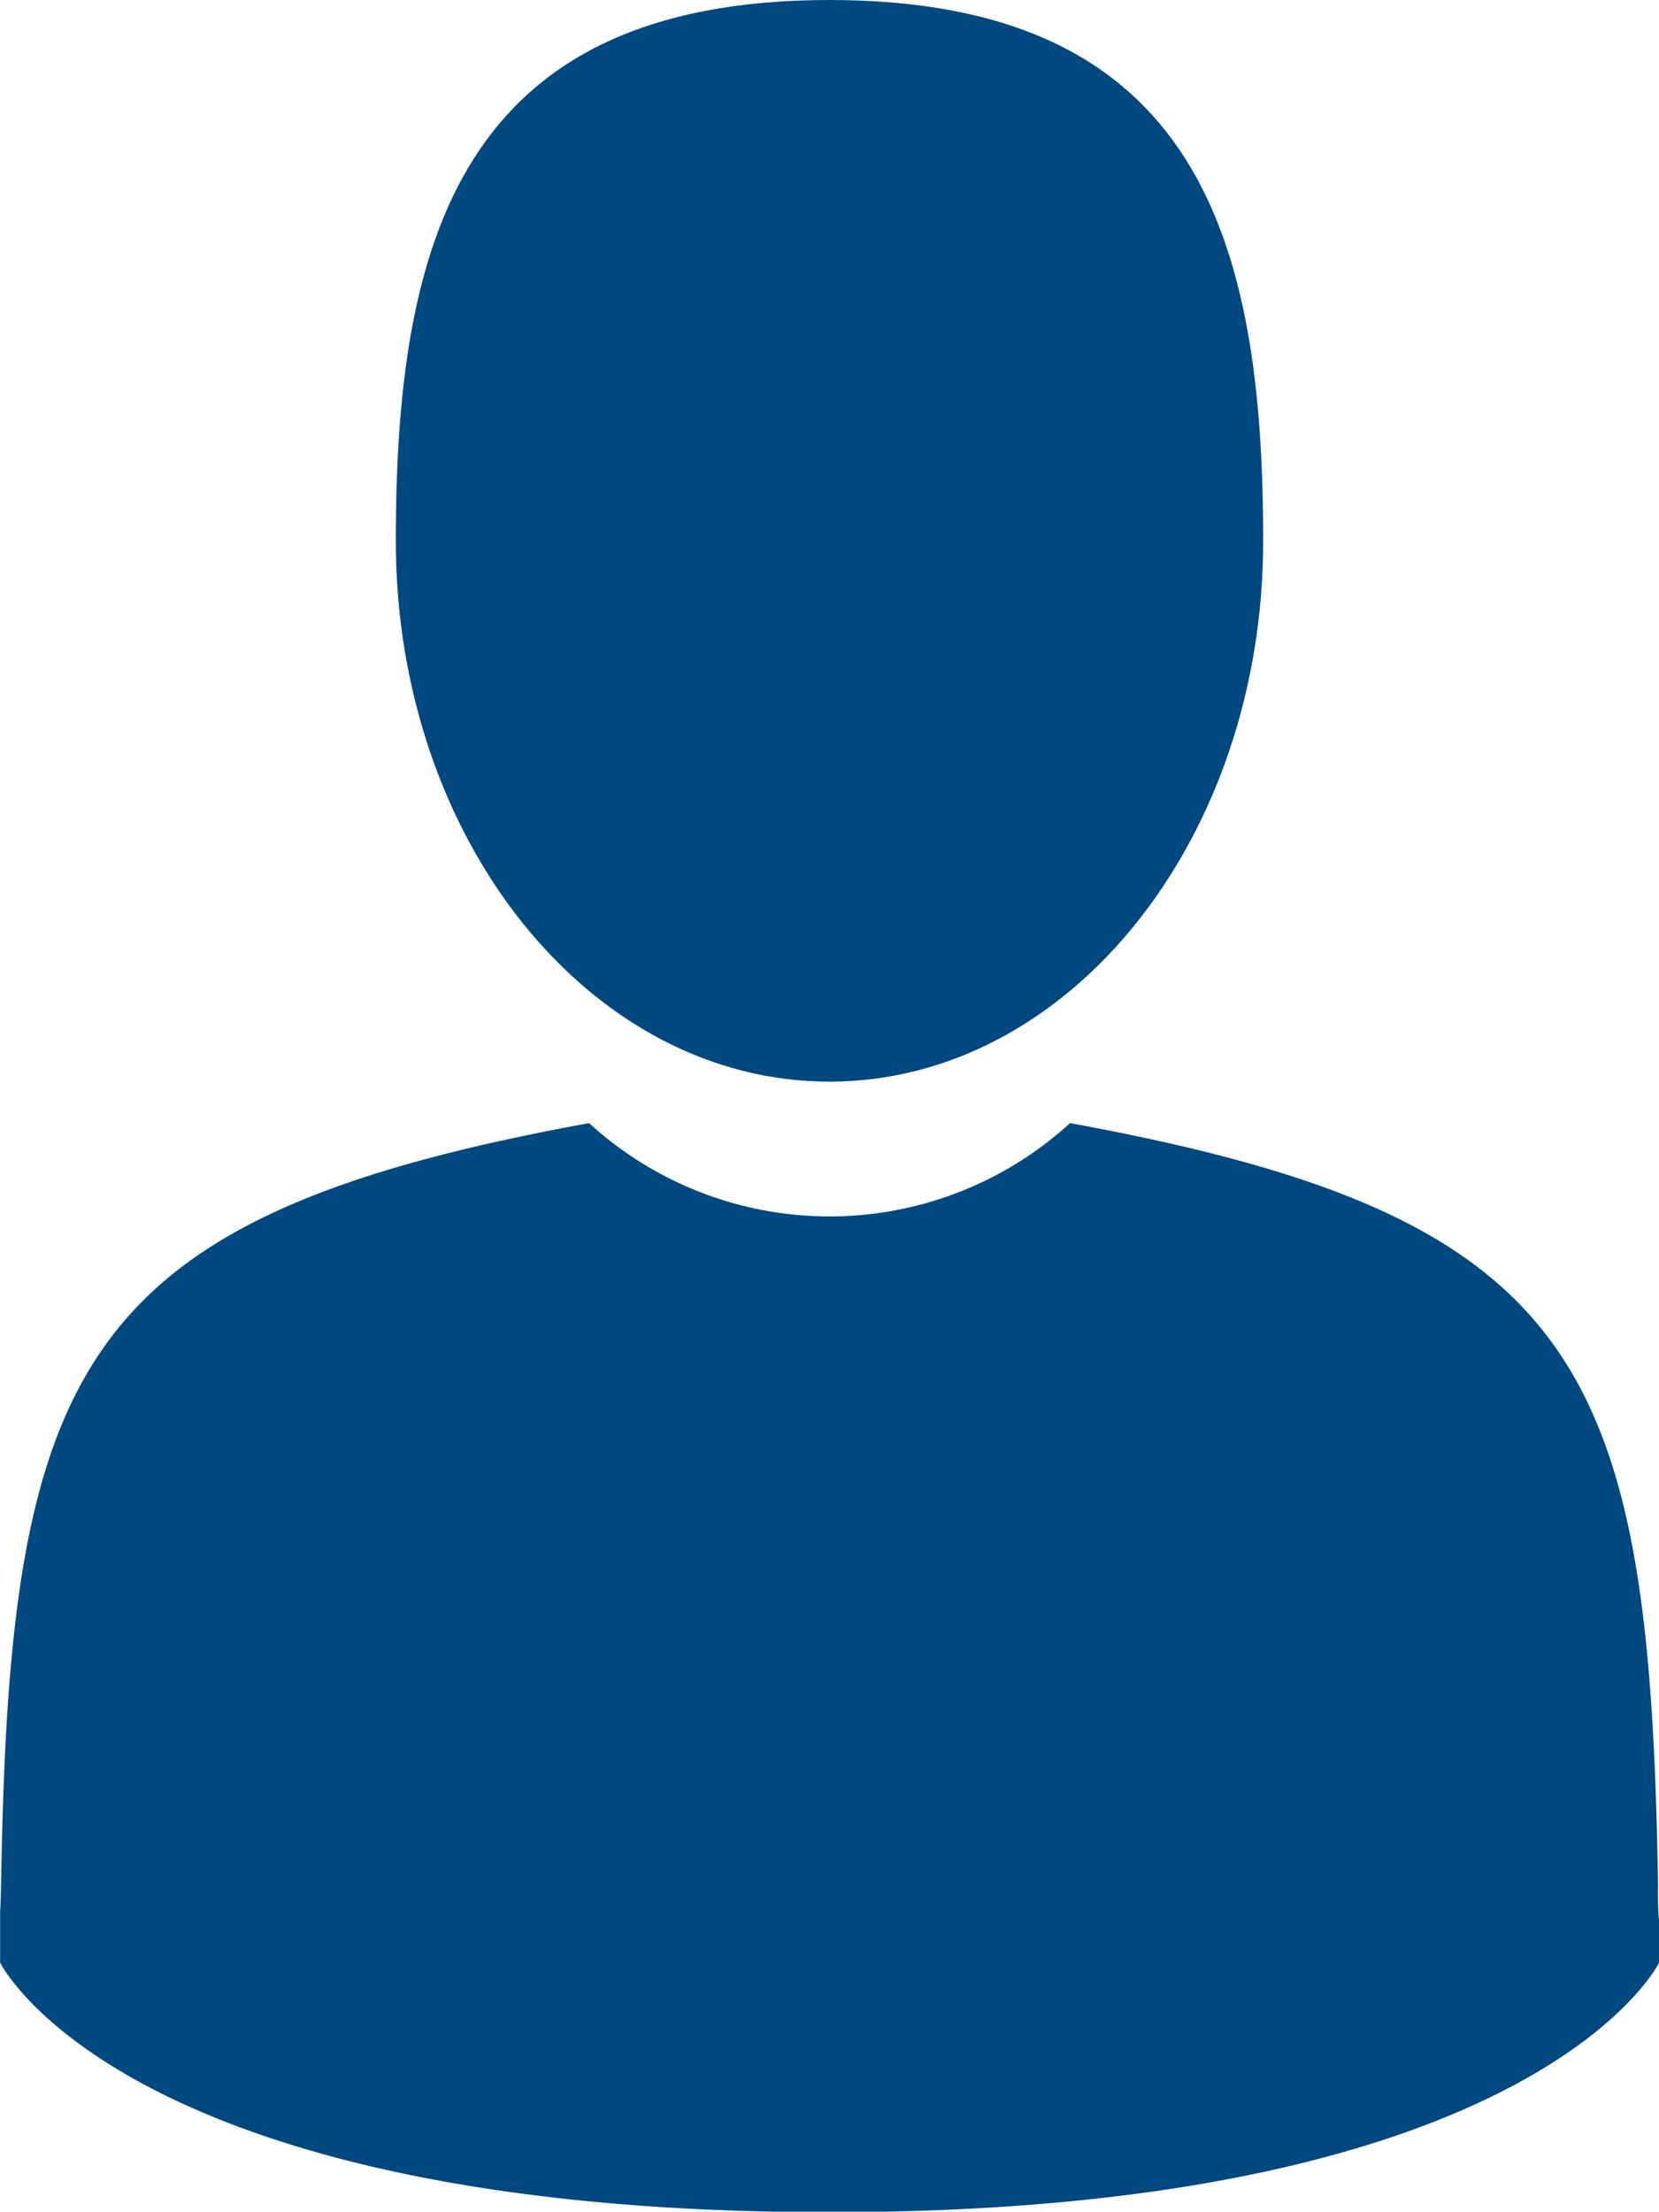 <svg xmlns="http://www.w3.org/2000/svg" width="12" height="15.996" viewBox="0 0 12 15.996">
  <g id="man-user" transform="translate(-41.895)">
    <path id="Path_1" data-name="Path 1" d="M107.672,7.823c1.732,0,3.137-1.751,3.137-3.912S110.348,0,107.672,0s-3.137,1.751-3.137,3.912S105.94,7.823,107.672,7.823Z" transform="translate(-59.777)" fill="#004880"/>
    <path id="Path_2" data-name="Path 2" d="M41.9,300.44c0-.132,0-.037,0,0Z" transform="translate(0 -286.644)" fill="#004880"/>
    <path id="Path_3" data-name="Path 3" d="M308.085,301.606c0-.036,0-.25,0,0Z" transform="translate(-254.191 -287.707)" fill="#004880"/>
    <path id="Path_4" data-name="Path 4" d="M53.9,183.254c-.059-3.763-.544-4.836-4.253-5.514a2.579,2.579,0,0,1-3.479,0c-3.669.671-4.183,1.728-4.251,5.392-.006.3-.008.315-.009.28,0,.065,0,.185,0,.4,0,0,.883,1.805,6,1.805s6-1.805,6-1.805c0-.135,0-.229,0-.292A2.455,2.455,0,0,1,53.9,183.254Z" transform="translate(-0.012 -169.617)" fill="#004880"/>
  </g>
</svg>

